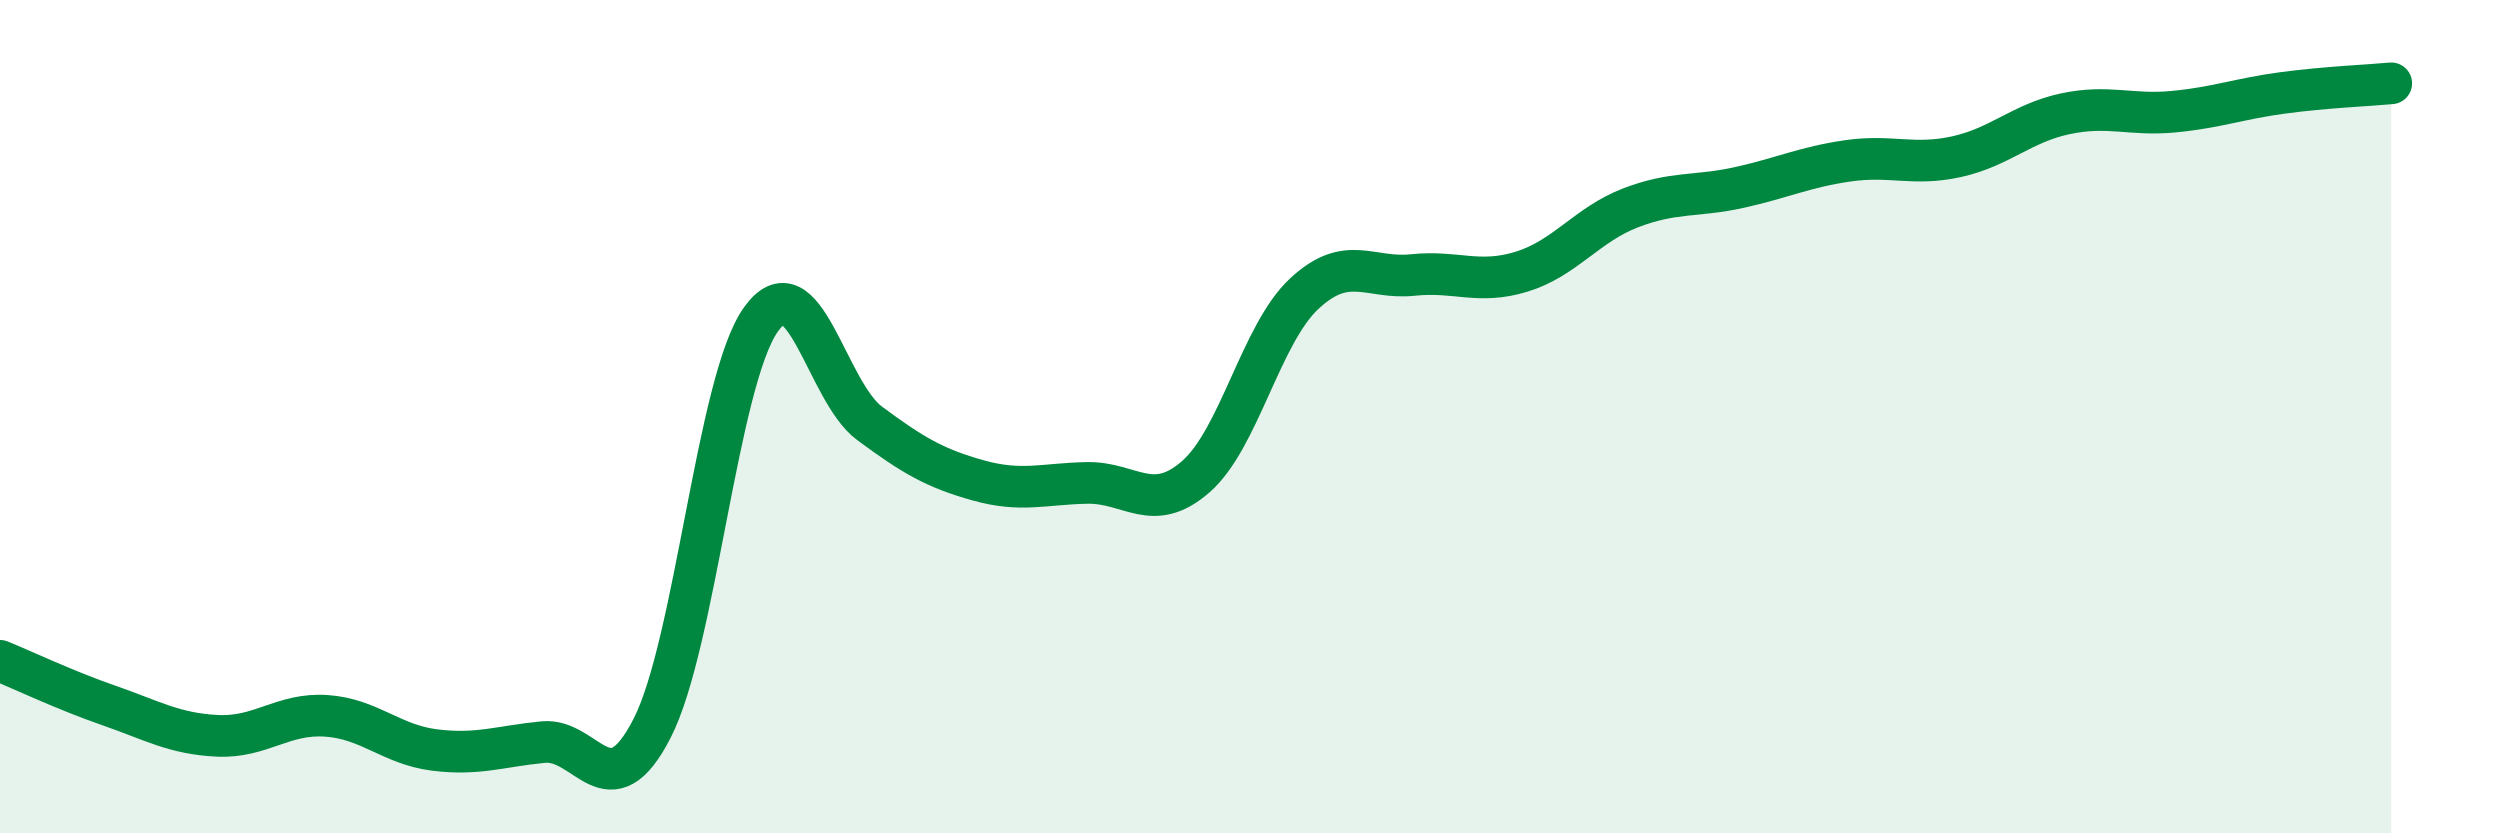 
    <svg width="60" height="20" viewBox="0 0 60 20" xmlns="http://www.w3.org/2000/svg">
      <path
        d="M 0,15.86 C 0.52,16.07 1.57,16.57 2.61,16.93 C 3.65,17.29 4.18,17.61 5.22,17.66 C 6.26,17.71 6.79,17.11 7.83,17.18 C 8.87,17.25 9.39,17.87 10.43,18 C 11.47,18.13 12,17.91 13.04,17.81 C 14.08,17.71 14.61,19.51 15.65,17.48 C 16.69,15.45 17.22,9.13 18.26,7.67 C 19.3,6.21 19.83,9.39 20.87,10.16 C 21.91,10.93 22.44,11.24 23.48,11.53 C 24.52,11.82 25.05,11.61 26.09,11.59 C 27.13,11.57 27.66,12.35 28.7,11.44 C 29.74,10.53 30.26,8.02 31.3,7.05 C 32.34,6.08 32.87,6.71 33.91,6.6 C 34.95,6.49 35.48,6.84 36.52,6.52 C 37.56,6.2 38.09,5.39 39.13,4.99 C 40.17,4.59 40.7,4.73 41.74,4.5 C 42.78,4.27 43.31,4.01 44.35,3.86 C 45.39,3.71 45.92,3.99 46.96,3.76 C 48,3.53 48.53,2.95 49.57,2.73 C 50.61,2.51 51.13,2.78 52.17,2.68 C 53.21,2.58 53.74,2.37 54.78,2.23 C 55.82,2.09 56.87,2.05 57.39,2L57.39 20L0 20Z"
        fill="#008740"
        opacity="0.1"
        stroke-linecap="round"
        stroke-linejoin="round"
      />
      <path
        d="M 0,15.86 C 0.52,16.07 1.57,16.57 2.61,16.93 C 3.65,17.29 4.18,17.61 5.22,17.66 C 6.26,17.71 6.79,17.11 7.83,17.18 C 8.87,17.25 9.39,17.87 10.43,18 C 11.47,18.13 12,17.91 13.04,17.81 C 14.08,17.71 14.61,19.51 15.65,17.48 C 16.69,15.45 17.22,9.13 18.26,7.67 C 19.3,6.21 19.83,9.39 20.87,10.16 C 21.91,10.93 22.44,11.24 23.48,11.53 C 24.52,11.82 25.05,11.61 26.09,11.59 C 27.13,11.57 27.66,12.35 28.7,11.44 C 29.74,10.53 30.26,8.02 31.3,7.05 C 32.34,6.08 32.87,6.71 33.91,6.6 C 34.95,6.49 35.48,6.84 36.52,6.52 C 37.56,6.2 38.09,5.39 39.13,4.99 C 40.17,4.59 40.7,4.73 41.74,4.5 C 42.78,4.27 43.31,4.01 44.35,3.86 C 45.39,3.71 45.92,3.99 46.96,3.76 C 48,3.53 48.53,2.95 49.57,2.73 C 50.61,2.51 51.13,2.78 52.17,2.68 C 53.21,2.58 53.74,2.37 54.78,2.23 C 55.82,2.09 56.87,2.05 57.39,2"
        stroke="#008740"
        stroke-width="1"
        fill="none"
        stroke-linecap="round"
        stroke-linejoin="round"
      />
    </svg>
  